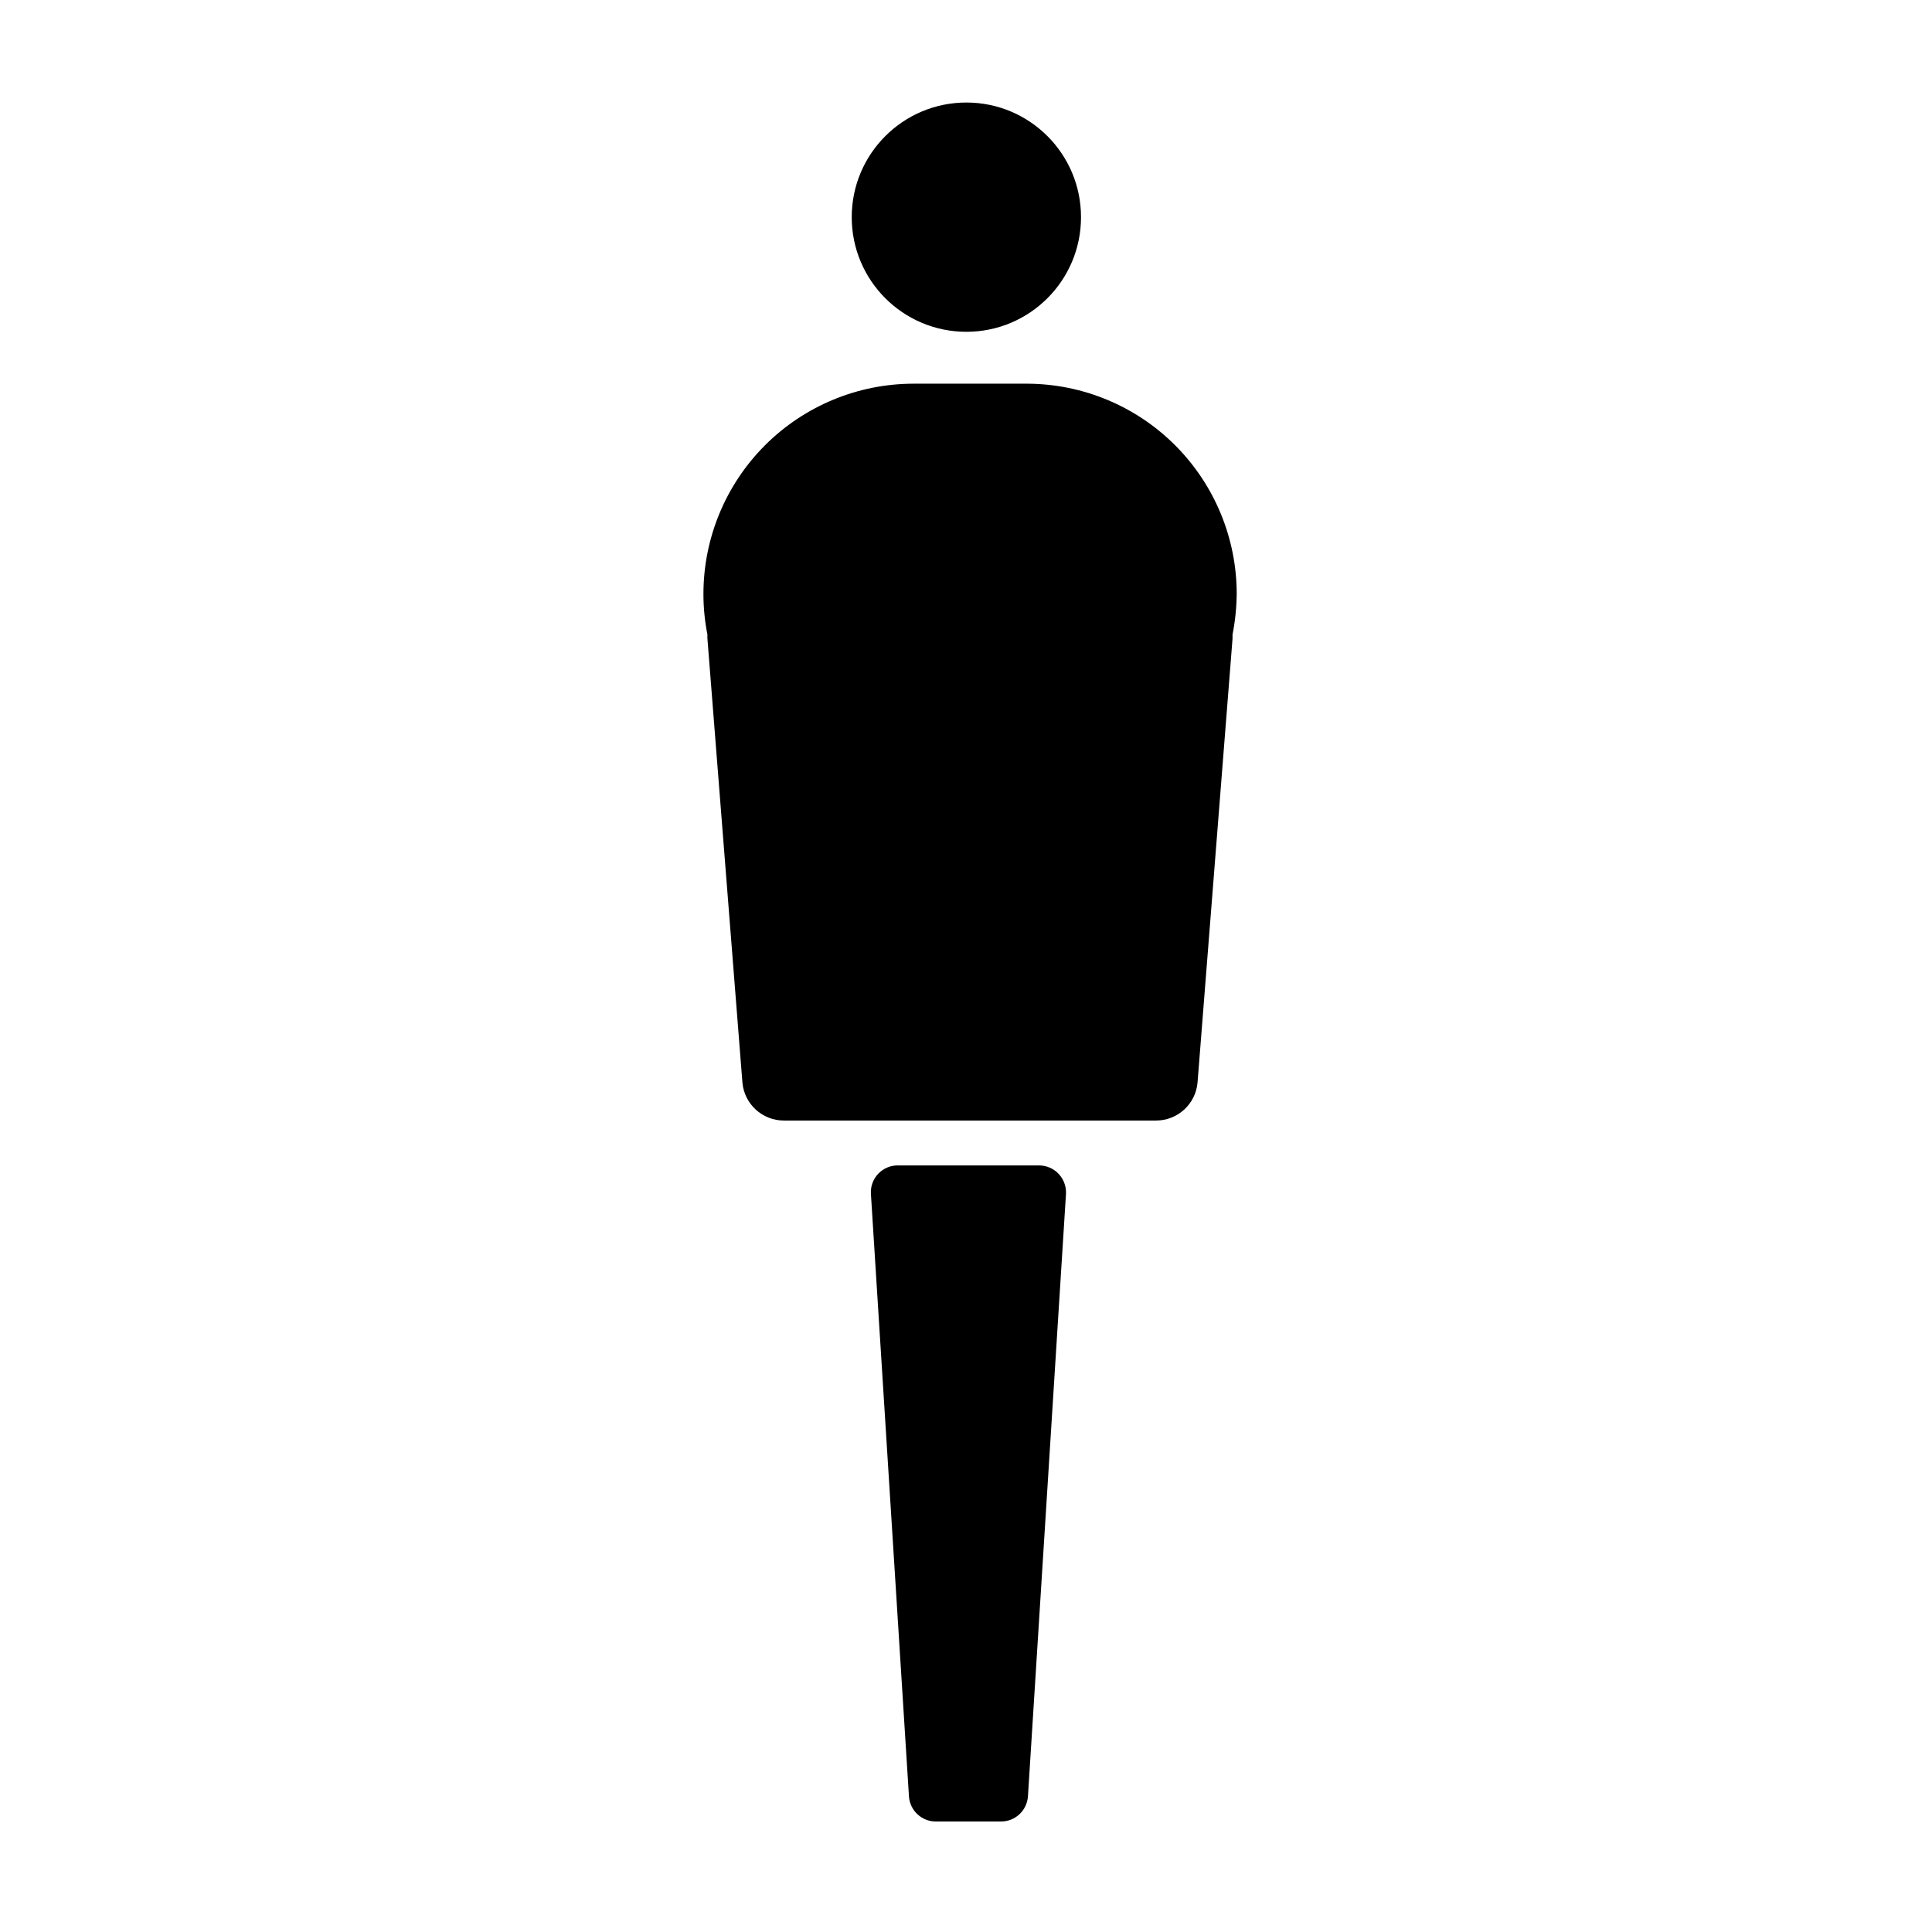 <?xml version="1.0" encoding="UTF-8"?>
<!-- The Best Svg Icon site in the world: iconSvg.co, Visit us! https://iconsvg.co -->
<svg fill="#000000" width="800px" height="800px" version="1.1" viewBox="144 144 512 512" xmlns="http://www.w3.org/2000/svg">
 <g>
  <path d="m430.48 201.55c0 16.781-13.602 30.379-30.383 30.379-16.777 0-30.379-13.598-30.379-30.379 0-16.777 13.602-30.379 30.379-30.379 16.781 0 30.383 13.602 30.383 30.379"/>
  <path d="m471.74 301.4c0-14.727-5.832-28.852-16.215-39.293-10.383-10.441-24.48-16.348-39.207-16.426h-30.227c-14.77 0.012-28.93 5.887-39.367 16.336-10.441 10.449-16.305 24.613-16.305 39.383-0.004 3.621 0.352 7.231 1.059 10.781-0.027 0.371-0.027 0.742 0 1.109l9.27 117.59c0.496 5.695 5.266 10.07 10.984 10.074h98.645c5.719-0.004 10.488-4.379 10.984-10.074l9.27-117.59v-1.109c0.699-3.551 1.07-7.16 1.109-10.781z"/>
  <path d="m419.39 452.85h-37.281c-2.008-0.062-3.949 0.73-5.344 2.18-1.391 1.449-2.106 3.422-1.961 5.43l10.078 159.61h-0.004c0.27 3.812 3.484 6.742 7.309 6.648h17.078c3.781 0.008 6.914-2.926 7.152-6.699l10.078-159.61c0.109-1.957-0.59-3.875-1.93-5.305-1.344-1.43-3.215-2.242-5.176-2.254z"/>
 </g>
</svg>